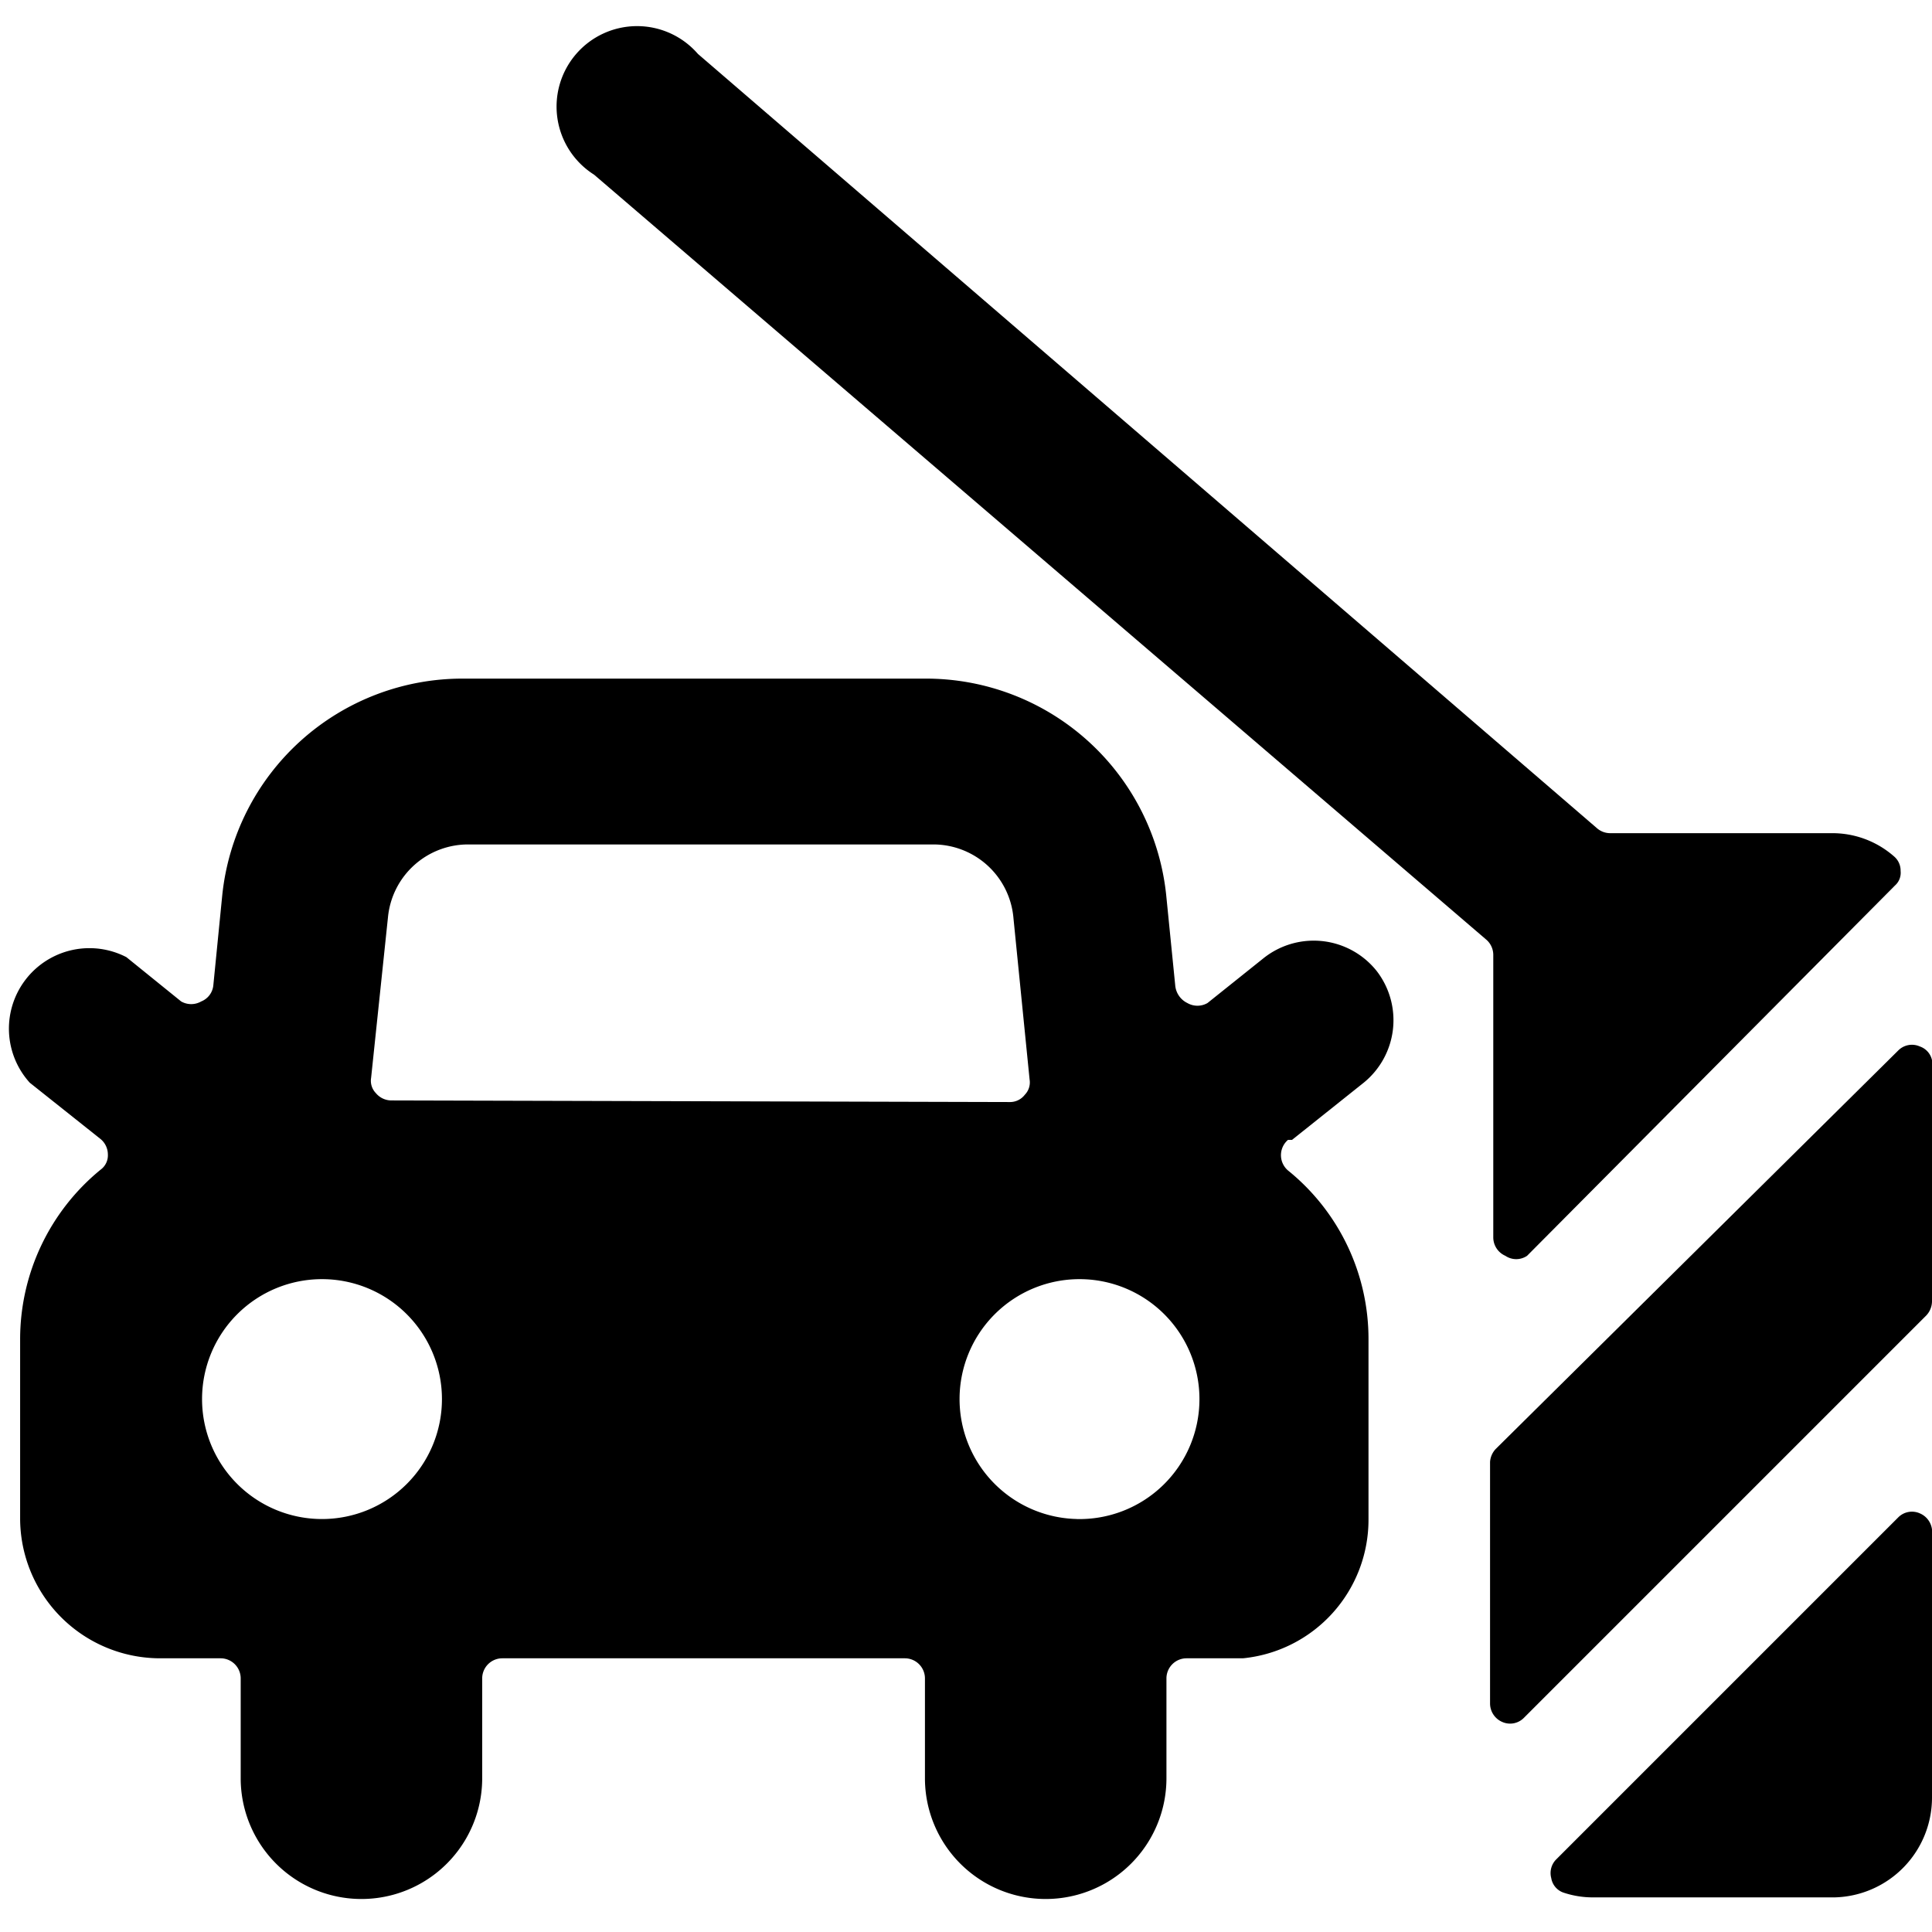 <svg xmlns="http://www.w3.org/2000/svg" viewBox="0 0 24 24"><g><path d="m16.05 14.16 0.89 -0.71a1 1 0 0 0 0.16 -1.39 1 1 0 0 0 -1.4 -0.16l-0.7 0.56a0.25 0.25 0 0 1 -0.25 0 0.27 0.27 0 0 1 -0.15 -0.21l-0.11 -1.1a3 3 0 0 0 -3 -2.72H5.76a3 3 0 0 0 -3 2.7l-0.11 1.11a0.24 0.24 0 0 1 -0.15 0.2 0.25 0.25 0 0 1 -0.25 0l-0.68 -0.55a1 1 0 0 0 -1.2 1.56l0.88 0.7a0.25 0.25 0 0 1 0.09 0.19 0.22 0.22 0 0 1 -0.09 0.19 2.72 2.72 0 0 0 -1 2.11v2.23A1.74 1.74 0 0 0 2 20.6h0.74a0.25 0.25 0 0 1 0.25 0.25v1.24a1.49 1.49 0 0 0 3 0v-1.24a0.25 0.25 0 0 1 0.25 -0.25h5a0.25 0.25 0 0 1 0.25 0.25v1.24a1.49 1.49 0 0 0 3 0v-1.24a0.25 0.25 0 0 1 0.25 -0.25h0.7A1.73 1.73 0 0 0 17 18.87v-2.23a2.69 2.69 0 0 0 -1 -2.1 0.25 0.25 0 0 1 0 -0.38ZM4 18.87a1.49 1.49 0 1 1 1.49 -1.49A1.49 1.49 0 0 1 4 18.87Zm0.86 -5.2a0.25 0.25 0 0 1 -0.19 -0.09 0.22 0.22 0 0 1 -0.06 -0.19l0.21 -2a1 1 0 0 1 1 -0.9h5.77a1 1 0 0 1 1 0.92l0.2 2a0.22 0.22 0 0 1 -0.06 0.19 0.23 0.23 0 0 1 -0.18 0.09Zm8.55 5.2a1.49 1.49 0 1 1 1.49 -1.49 1.49 1.49 0 0 1 -1.53 1.49Z" fill="#000000" stroke-width="1"></path><path d="M23.85 13a0.24 0.24 0 0 0 -0.27 0.05l-5 4.95a0.26 0.26 0 0 0 -0.07 0.16v3a0.25 0.25 0 0 0 0.15 0.23 0.24 0.24 0 0 0 0.27 -0.05l5 -5a0.26 0.26 0 0 0 0.07 -0.17v-3a0.23 0.23 0 0 0 -0.15 -0.17Z" fill="#000000" stroke-width="1"></path><path d="M18.55 15.37a0.25 0.25 0 0 0 0.15 0.23 0.24 0.24 0 0 0 0.27 0l4.57 -4.6a0.21 0.21 0 0 0 0.07 -0.18 0.23 0.23 0 0 0 -0.08 -0.18 1.16 1.16 0 0 0 -0.77 -0.29H20a0.25 0.25 0 0 1 -0.16 -0.06L8.67 0.67a1 1 0 1 0 -1.29 1.5l11.08 9.5a0.25 0.25 0 0 1 0.09 0.19Z" fill="#000000" stroke-width="1"></path><path d="M23.85 18.8a0.24 0.24 0 0 0 -0.27 0.05l-4.25 4.25a0.24 0.24 0 0 0 -0.06 0.23 0.23 0.23 0 0 0 0.15 0.18 1.15 1.15 0 0 0 0.37 0.06h3A1.24 1.24 0 0 0 24 22.33V19a0.25 0.25 0 0 0 -0.15 -0.2Z" fill="#000000" stroke-width="1"></path></g></svg>